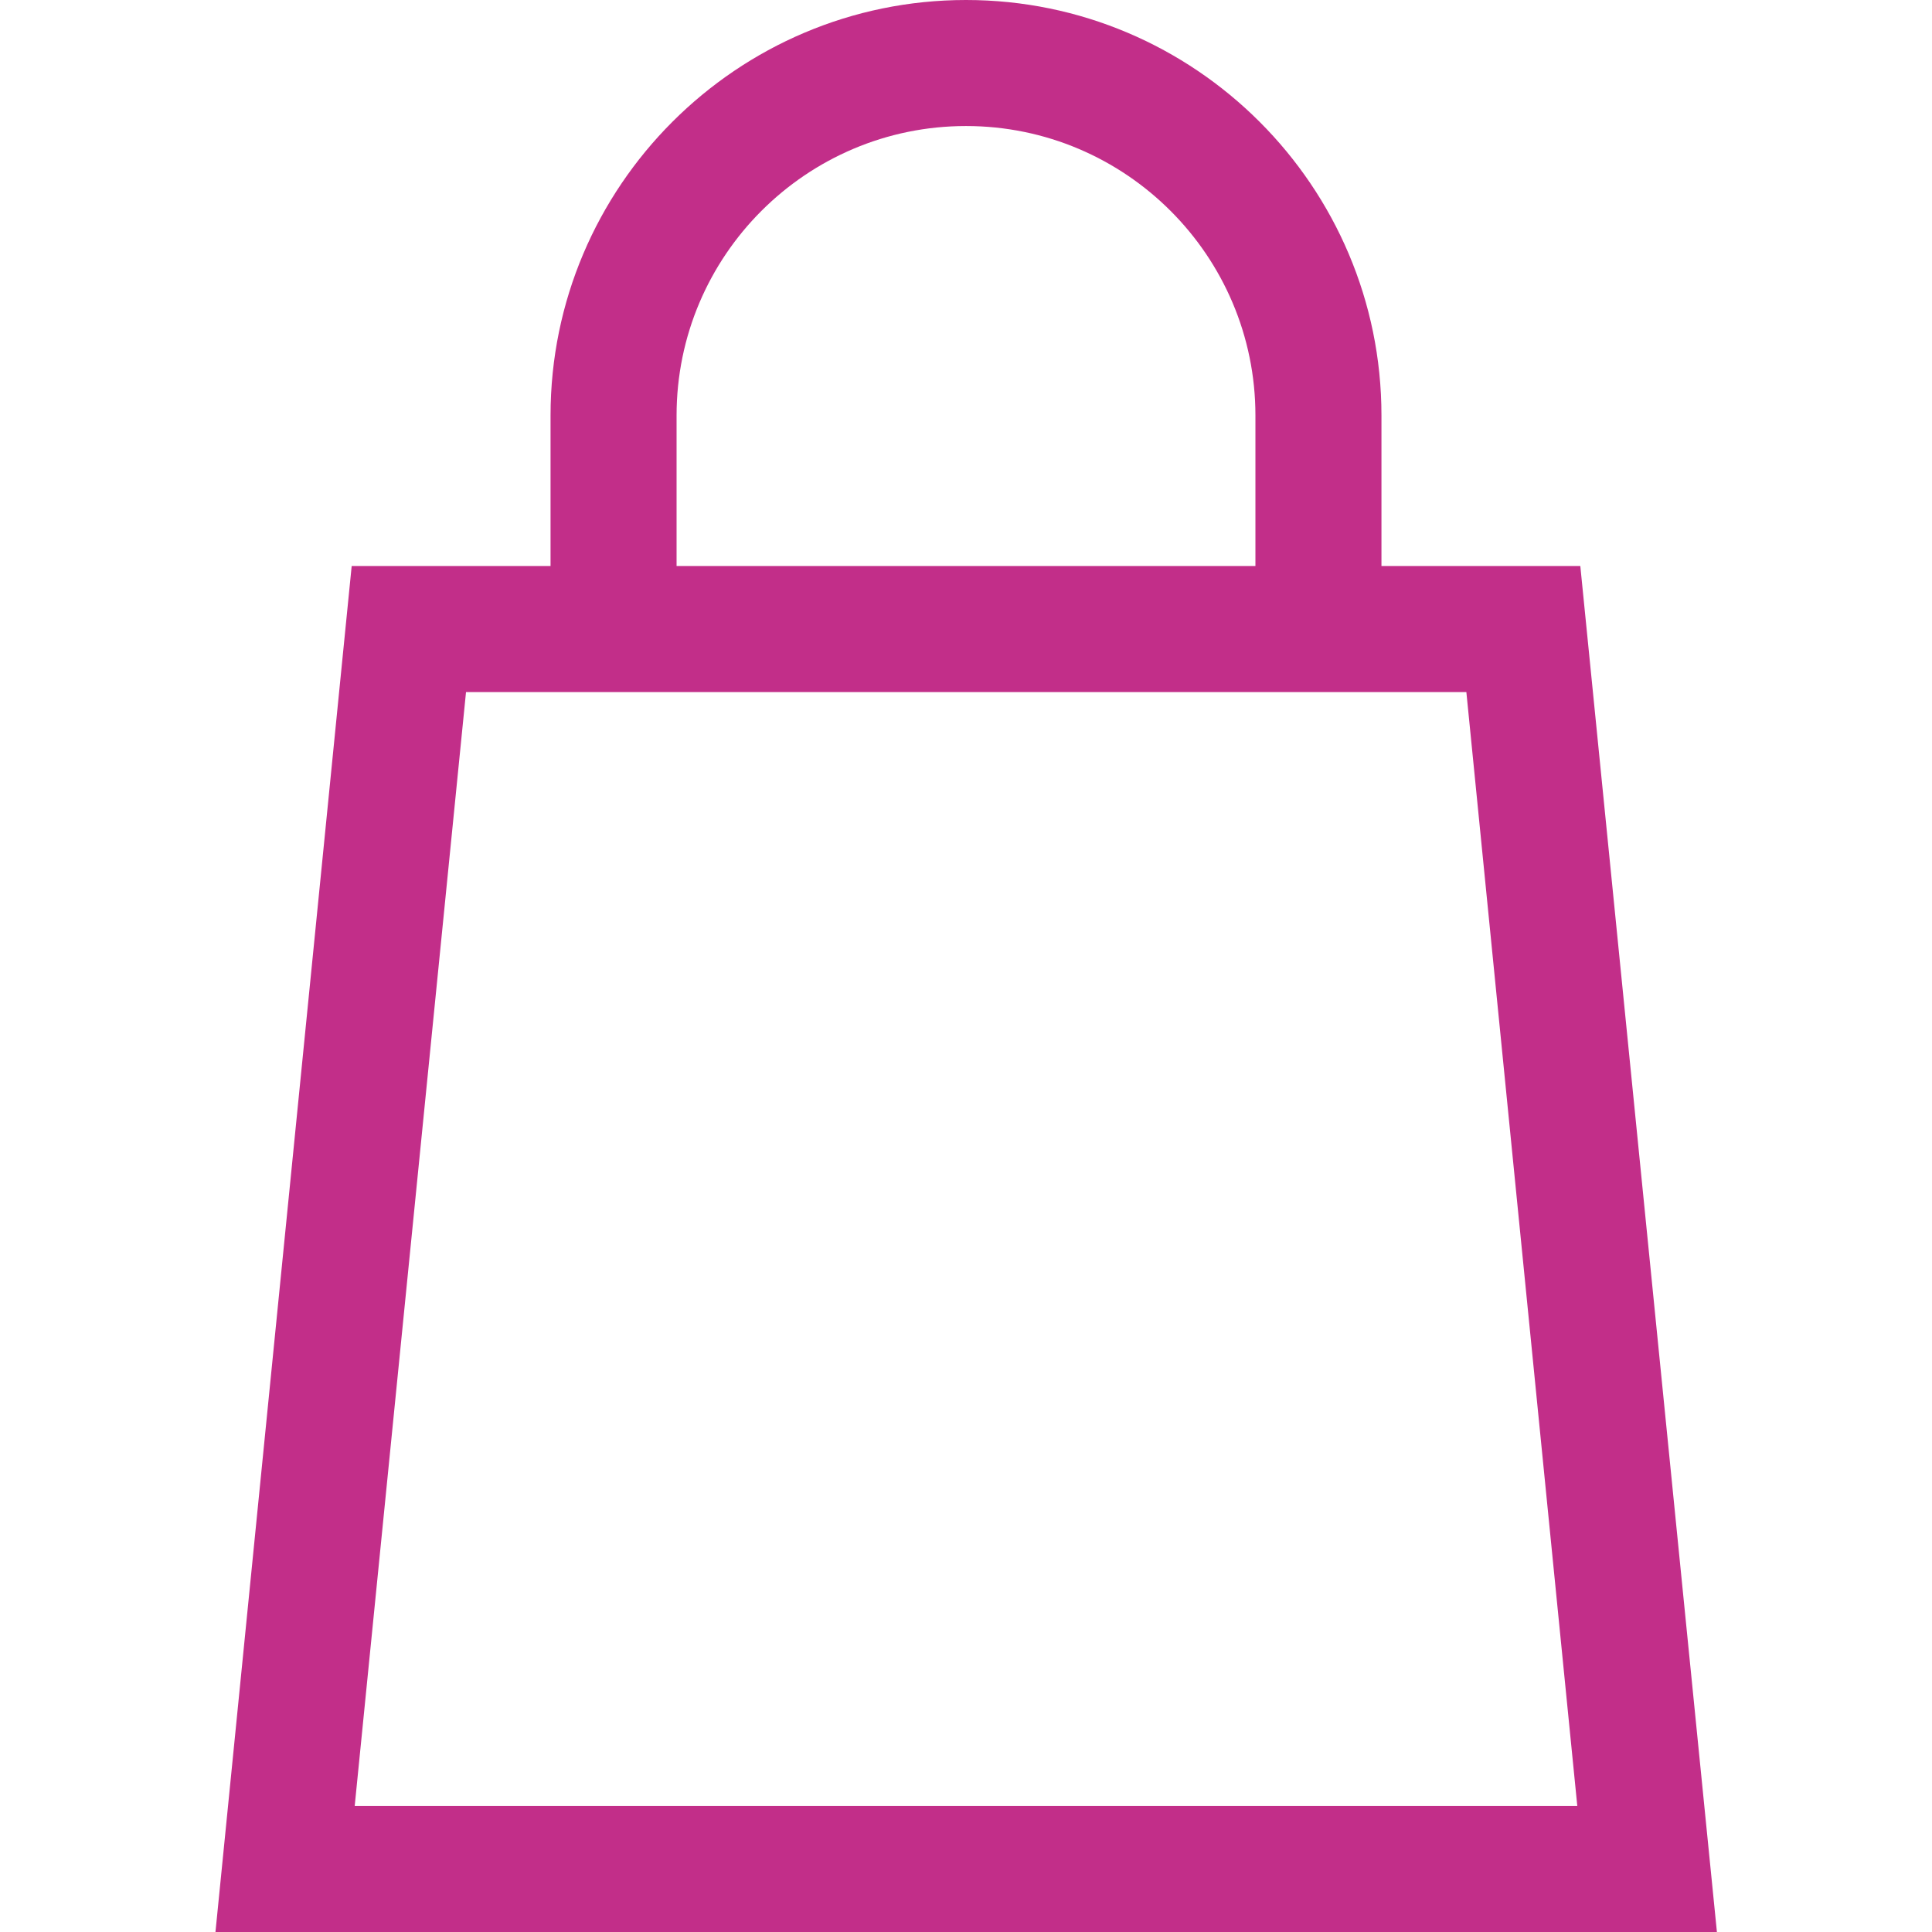 <?xml version="1.0" encoding="utf-8"?>
<!-- Generator: Adobe Illustrator 21.1.0, SVG Export Plug-In . SVG Version: 6.00 Build 0)  -->
<svg version="1.1" id="Layer_1" xmlns="http://www.w3.org/2000/svg" xmlns:xlink="http://www.w3.org/1999/xlink" x="0px" y="0px"
	 viewBox="0 0 512 512" style="enable-background:new 0 0 512 512;" xml:space="preserve">
<style type="text/css">
	.st0{fill:#C22E89;}
</style>
<g>
	<g>
		<path class="st0" d="M418.8,150h-52.7v-39.9C366.1,49.4,316.7,0,256,0S145.9,49.4,145.9,110.1V150H93.2L57.1,512h397.9L418.8,150z
			 M179.3,110.1c0-42.3,34.4-76.7,76.7-76.7s76.7,34.4,76.7,76.7V150H179.3V110.1z M94,478.6l29.5-295.2h265.1L418,478.6H94z"/>
	</g>
</g>
</svg>
